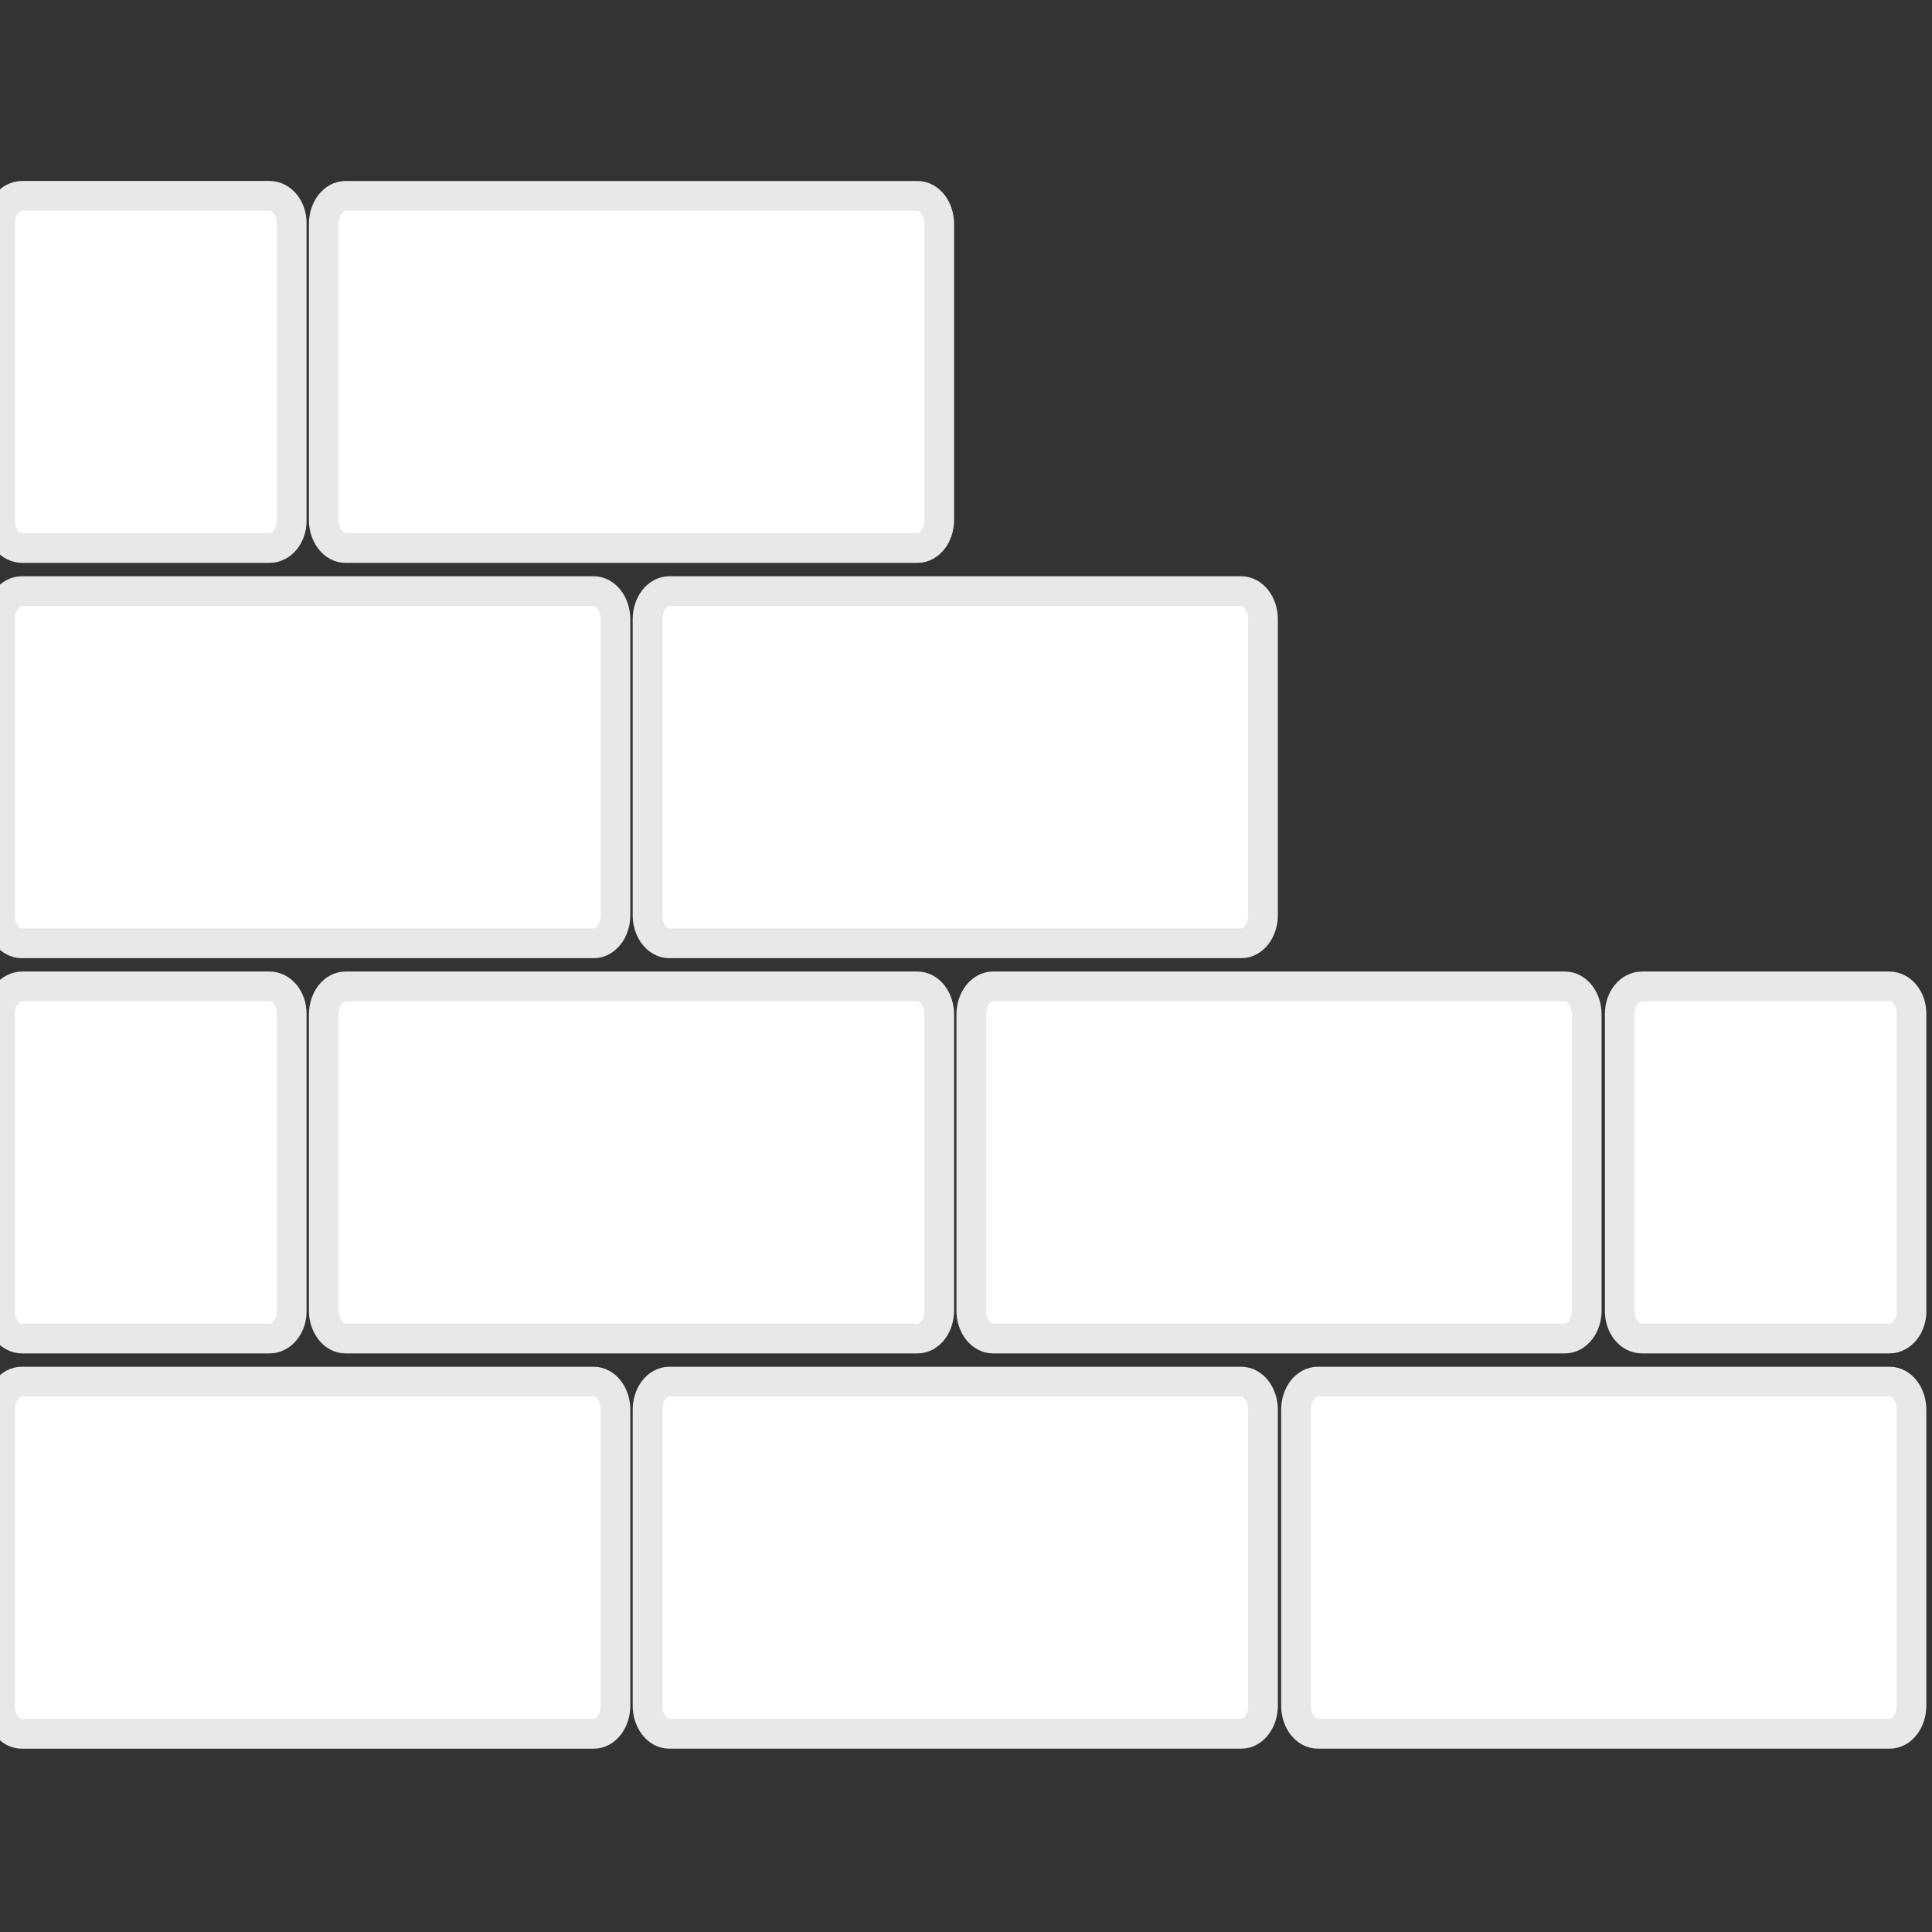 <?xml version="1.0" encoding="utf-8"?>
<!-- Generator: Adobe Illustrator 14.0.0, SVG Export Plug-In . SVG Version: 6.00 Build 43363)  -->
<!DOCTYPE svg PUBLIC "-//W3C//DTD SVG 1.1//EN" "http://www.w3.org/Graphics/SVG/1.1/DTD/svg11.dtd">
<svg version="1.1" id="Layer_1" xmlns="http://www.w3.org/2000/svg" xmlns:xlink="http://www.w3.org/1999/xlink" x="0px" y="0px"
	 width="65px" height="65px" viewBox="0 0 65 65" enable-background="new 0 0 65 65" xml:space="preserve">
<rect x="0" y="0" width="65" height="65" fill="#333333" stroke="none"/>
<g>
	<path fill="#FFFFFF" stroke="#E8E8E8" d="M0.732,31.737h19.242c0.405,0,0.732-0.423,0.732-0.946v-9.957
		c0-0.522-0.328-0.946-0.732-0.946H0.732C0.328,19.888,0,20.312,0,20.834v9.957C0,31.314,0.328,31.737,0.732,31.737z"/>
	<path fill="#FFFFFF" stroke="#E8E8E8" d="M41.759,19.888H22.518c-0.404,0-0.732,0.424-0.732,0.946v9.957
		c0,0.523,0.328,0.946,0.732,0.946h19.241c0.405,0,0.733-0.423,0.733-0.946v-9.957C42.492,20.312,42.164,19.888,41.759,19.888z"/>
	<path display="none" fill="#FFFFFF" stroke="#E8E8E8" d="M63.577,19.888H44.336c-0.405,0-0.733,0.424-0.733,0.946v9.957
		c0,0.523,0.328,0.946,0.733,0.946h19.241c0.404,0,0.732-0.423,0.732-0.946v-9.957C64.31,20.312,63.981,19.888,63.577,19.888z"/>
	<path fill="#FFFFFF" stroke="#E8E8E8" d="M11.625,18.438h19.242c0.405,0,0.732-0.423,0.732-0.945V7.535
		c0-0.522-0.328-0.946-0.732-0.946H11.625c-0.404,0-0.732,0.423-0.732,0.946v9.958C10.893,18.015,11.221,18.438,11.625,18.438z"/>
	<path display="none" fill="#FFFFFF" stroke="#E8E8E8" d="M33.41,18.438h19.241c0.405,0,0.733-0.423,0.733-0.945V7.535
		c0-0.522-0.328-0.946-0.733-0.946H33.41c-0.404,0-0.732,0.423-0.732,0.946v9.958C32.678,18.015,33.006,18.438,33.41,18.438z"/>
	<path fill="#FFFFFF" stroke="#E8E8E8" d="M0.747,18.438h8.32c0.413,0,0.747-0.408,0.747-0.912V7.501
		c0-0.504-0.334-0.913-0.747-0.913h-8.32C0.334,6.589,0,6.998,0,7.501v10.024C0,18.029,0.334,18.438,0.747,18.438z"/>
	<path display="none" fill="#FFFFFF" stroke="#E8E8E8" d="M63.563,6.589h-8.32c-0.412,0-0.747,0.409-0.747,0.913v10.024
		c0,0.504,0.335,0.912,0.747,0.912h8.32c0.412,0,0.747-0.408,0.747-0.912V7.501C64.31,6.998,63.975,6.589,63.563,6.589z"/>
	<path fill="#FFFFFF" stroke="#E8E8E8" d="M19.974,46.483H0.732C0.328,46.483,0,46.906,0,47.431v9.955
		c0,0.523,0.328,0.947,0.732,0.947h19.242c0.405,0,0.732-0.424,0.732-0.947v-9.955C20.707,46.906,20.379,46.483,19.974,46.483z"/>
	<path fill="#FFFFFF" stroke="#E8E8E8" d="M41.759,46.483H22.518c-0.404,0-0.732,0.423-0.732,0.947v9.955
		c0,0.523,0.328,0.947,0.732,0.947h19.241c0.405,0,0.733-0.424,0.733-0.947v-9.955C42.492,46.906,42.164,46.483,41.759,46.483z"/>
	<path fill="#FFFFFF" stroke="#E8E8E8" d="M63.577,46.483H44.336c-0.405,0-0.733,0.423-0.733,0.947v9.955
		c0,0.523,0.328,0.947,0.733,0.947h19.241c0.404,0,0.732-0.424,0.732-0.947v-9.955C64.31,46.906,63.981,46.483,63.577,46.483z"/>
	<path fill="#FFFFFF" stroke="#E8E8E8" d="M11.625,33.186c-0.404,0-0.732,0.425-0.732,0.946v9.958c0,0.521,0.328,0.944,0.732,0.944
		h19.242c0.405,0,0.732-0.423,0.732-0.944v-9.958c0-0.521-0.328-0.946-0.732-0.946H11.625z"/>
	<path fill="#FFFFFF" stroke="#E8E8E8" d="M32.678,34.132v9.958c0,0.521,0.328,0.944,0.732,0.944h19.241
		c0.405,0,0.733-0.423,0.733-0.944v-9.958c0-0.521-0.328-0.946-0.733-0.946H33.41C33.006,33.186,32.678,33.61,32.678,34.132z"/>
	<path fill="#FFFFFF" stroke="#E8E8E8" d="M0.747,45.034h8.32c0.413,0,0.747-0.408,0.747-0.913V34.099
		c0-0.505-0.334-0.913-0.747-0.913h-8.32C0.334,33.186,0,33.594,0,34.099v10.022C0,44.626,0.334,45.034,0.747,45.034z"/>
	<path fill="#FFFFFF" stroke="#E8E8E8" d="M63.563,33.186h-8.32c-0.412,0-0.747,0.408-0.747,0.913v10.022
		c0,0.505,0.335,0.913,0.747,0.913h8.32c0.412,0,0.747-0.408,0.747-0.913V34.099C64.31,33.594,63.975,33.186,63.563,33.186z"/>
</g>
</svg>

